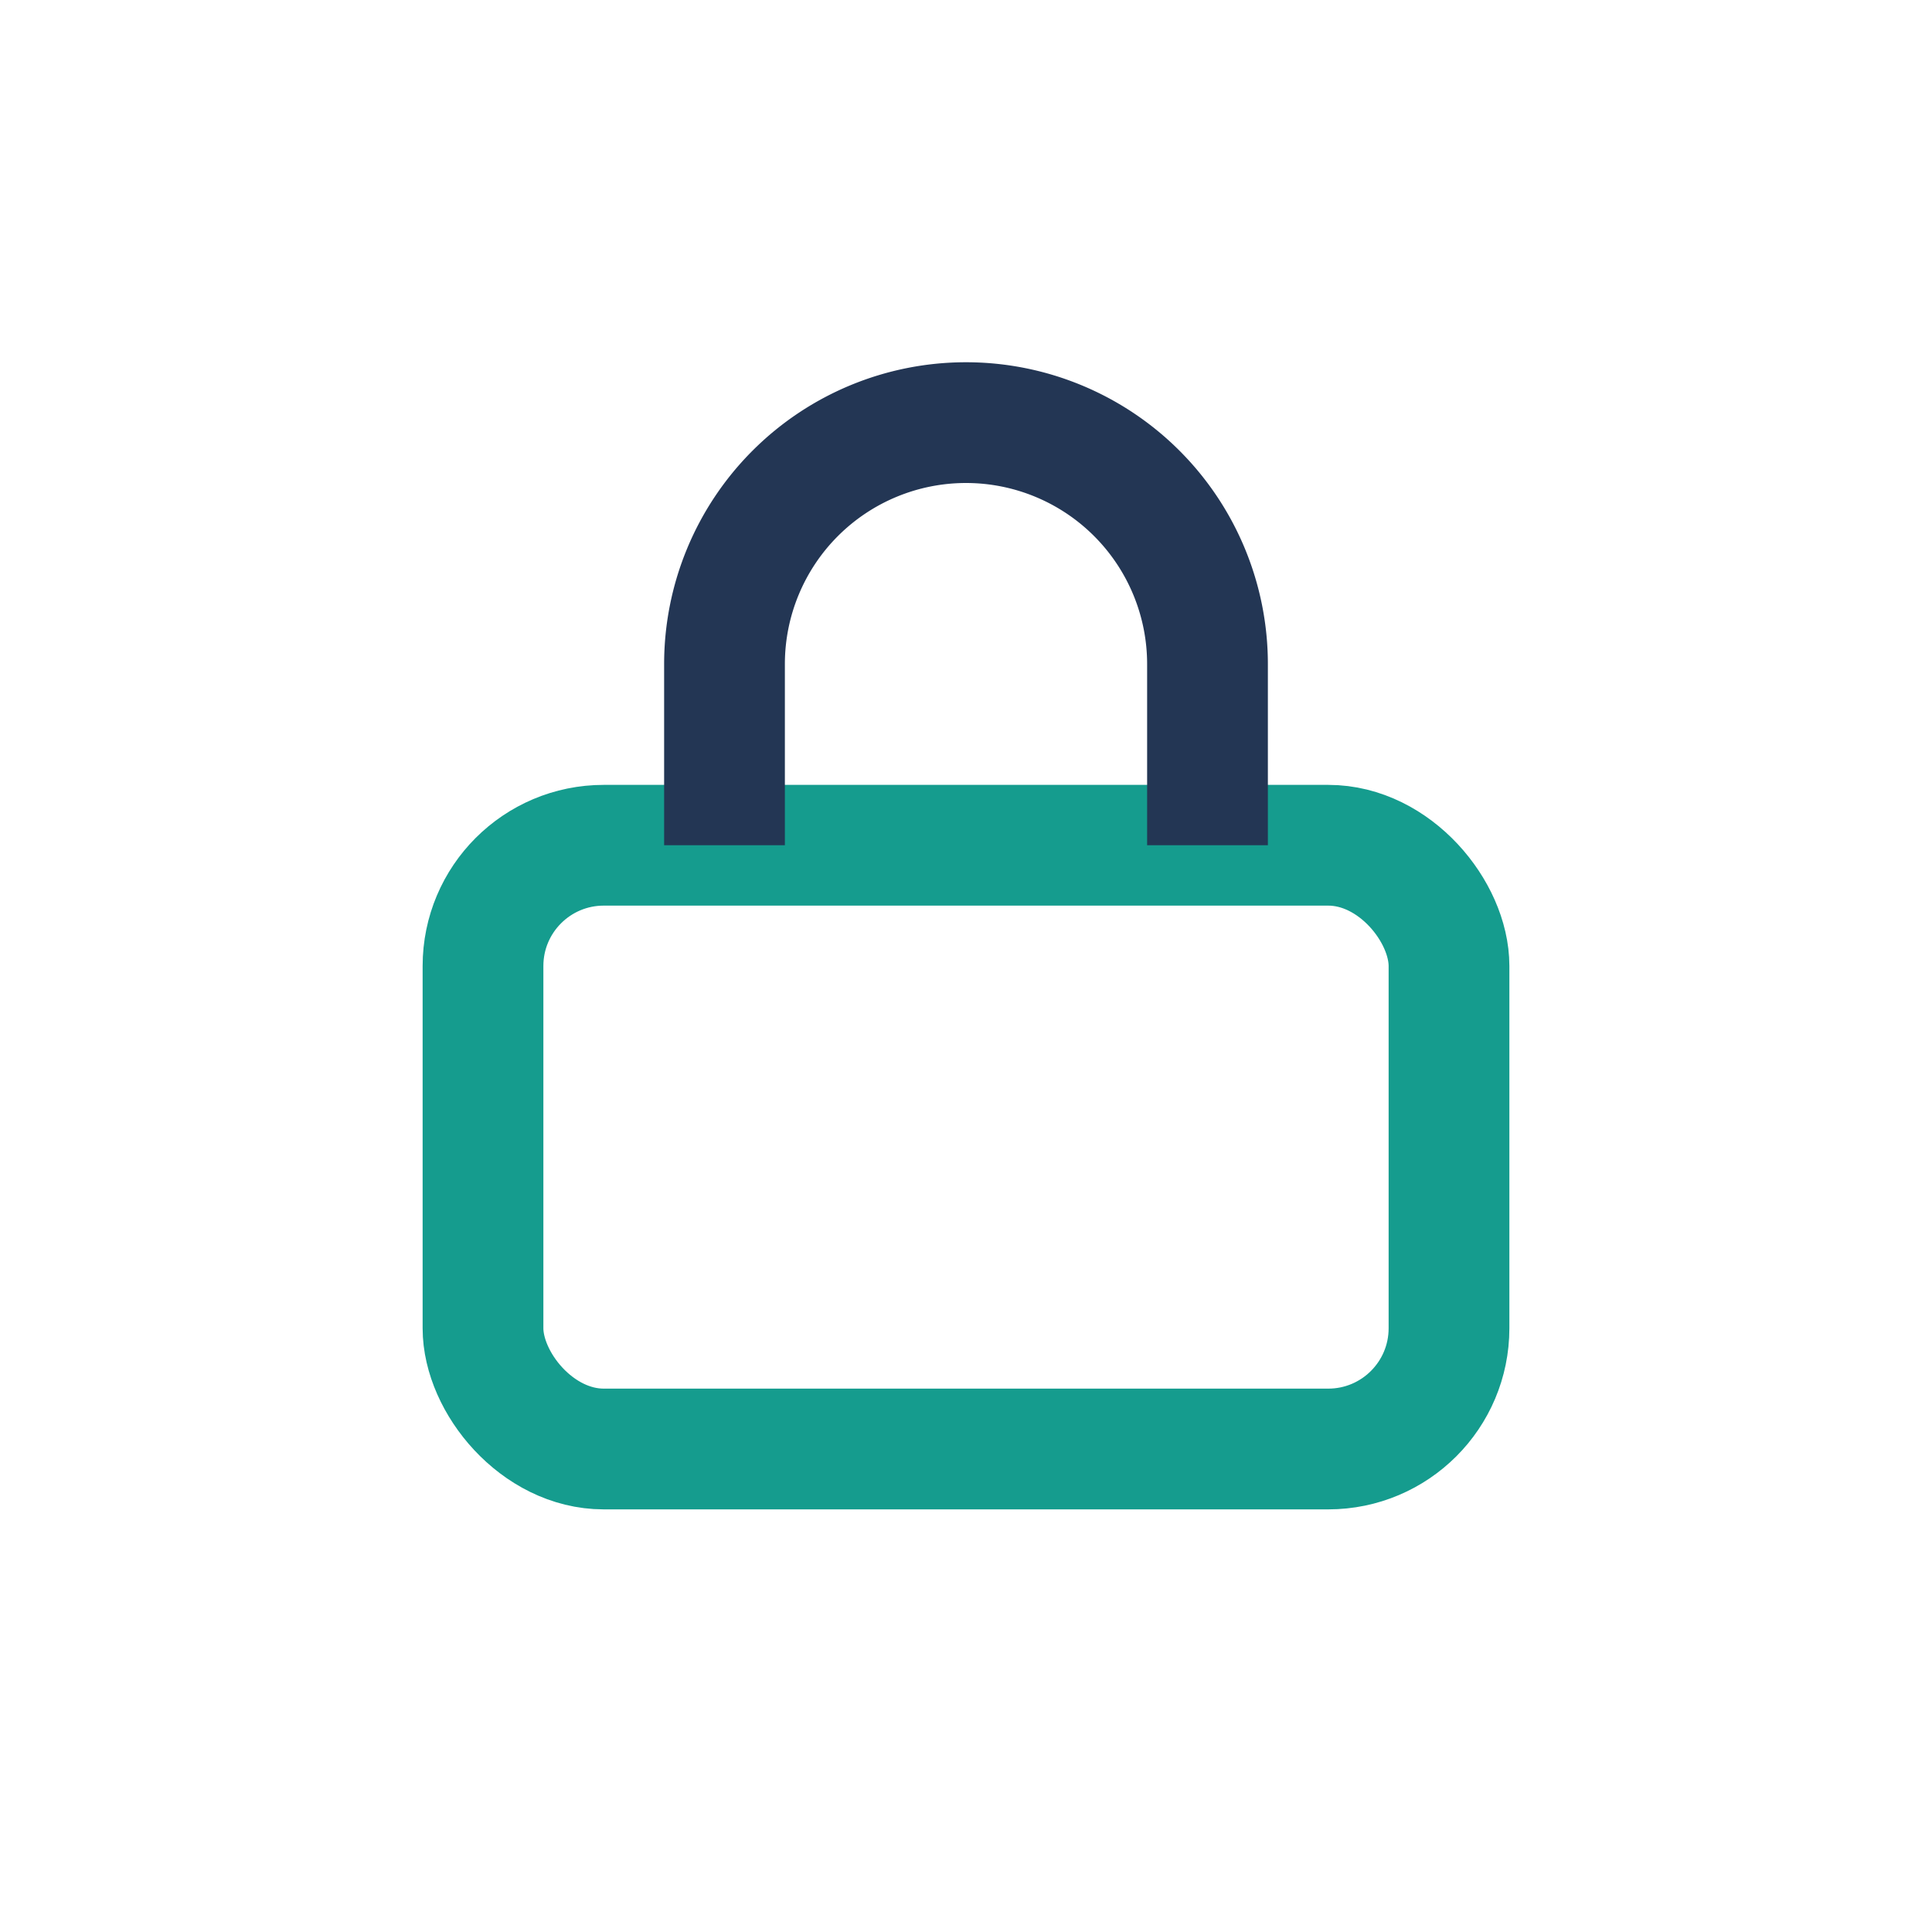 <?xml version="1.0" encoding="UTF-8"?>
<svg xmlns="http://www.w3.org/2000/svg" width="32" height="32" viewBox="0 0 32 32"><rect x="8" y="14" width="16" height="10" rx="2" fill="none" stroke="#159C8E" stroke-width="2"/><path d="M12 14V11a4 4 0 1 1 8 0v3" fill="none" stroke="#233654" stroke-width="2"/></svg>